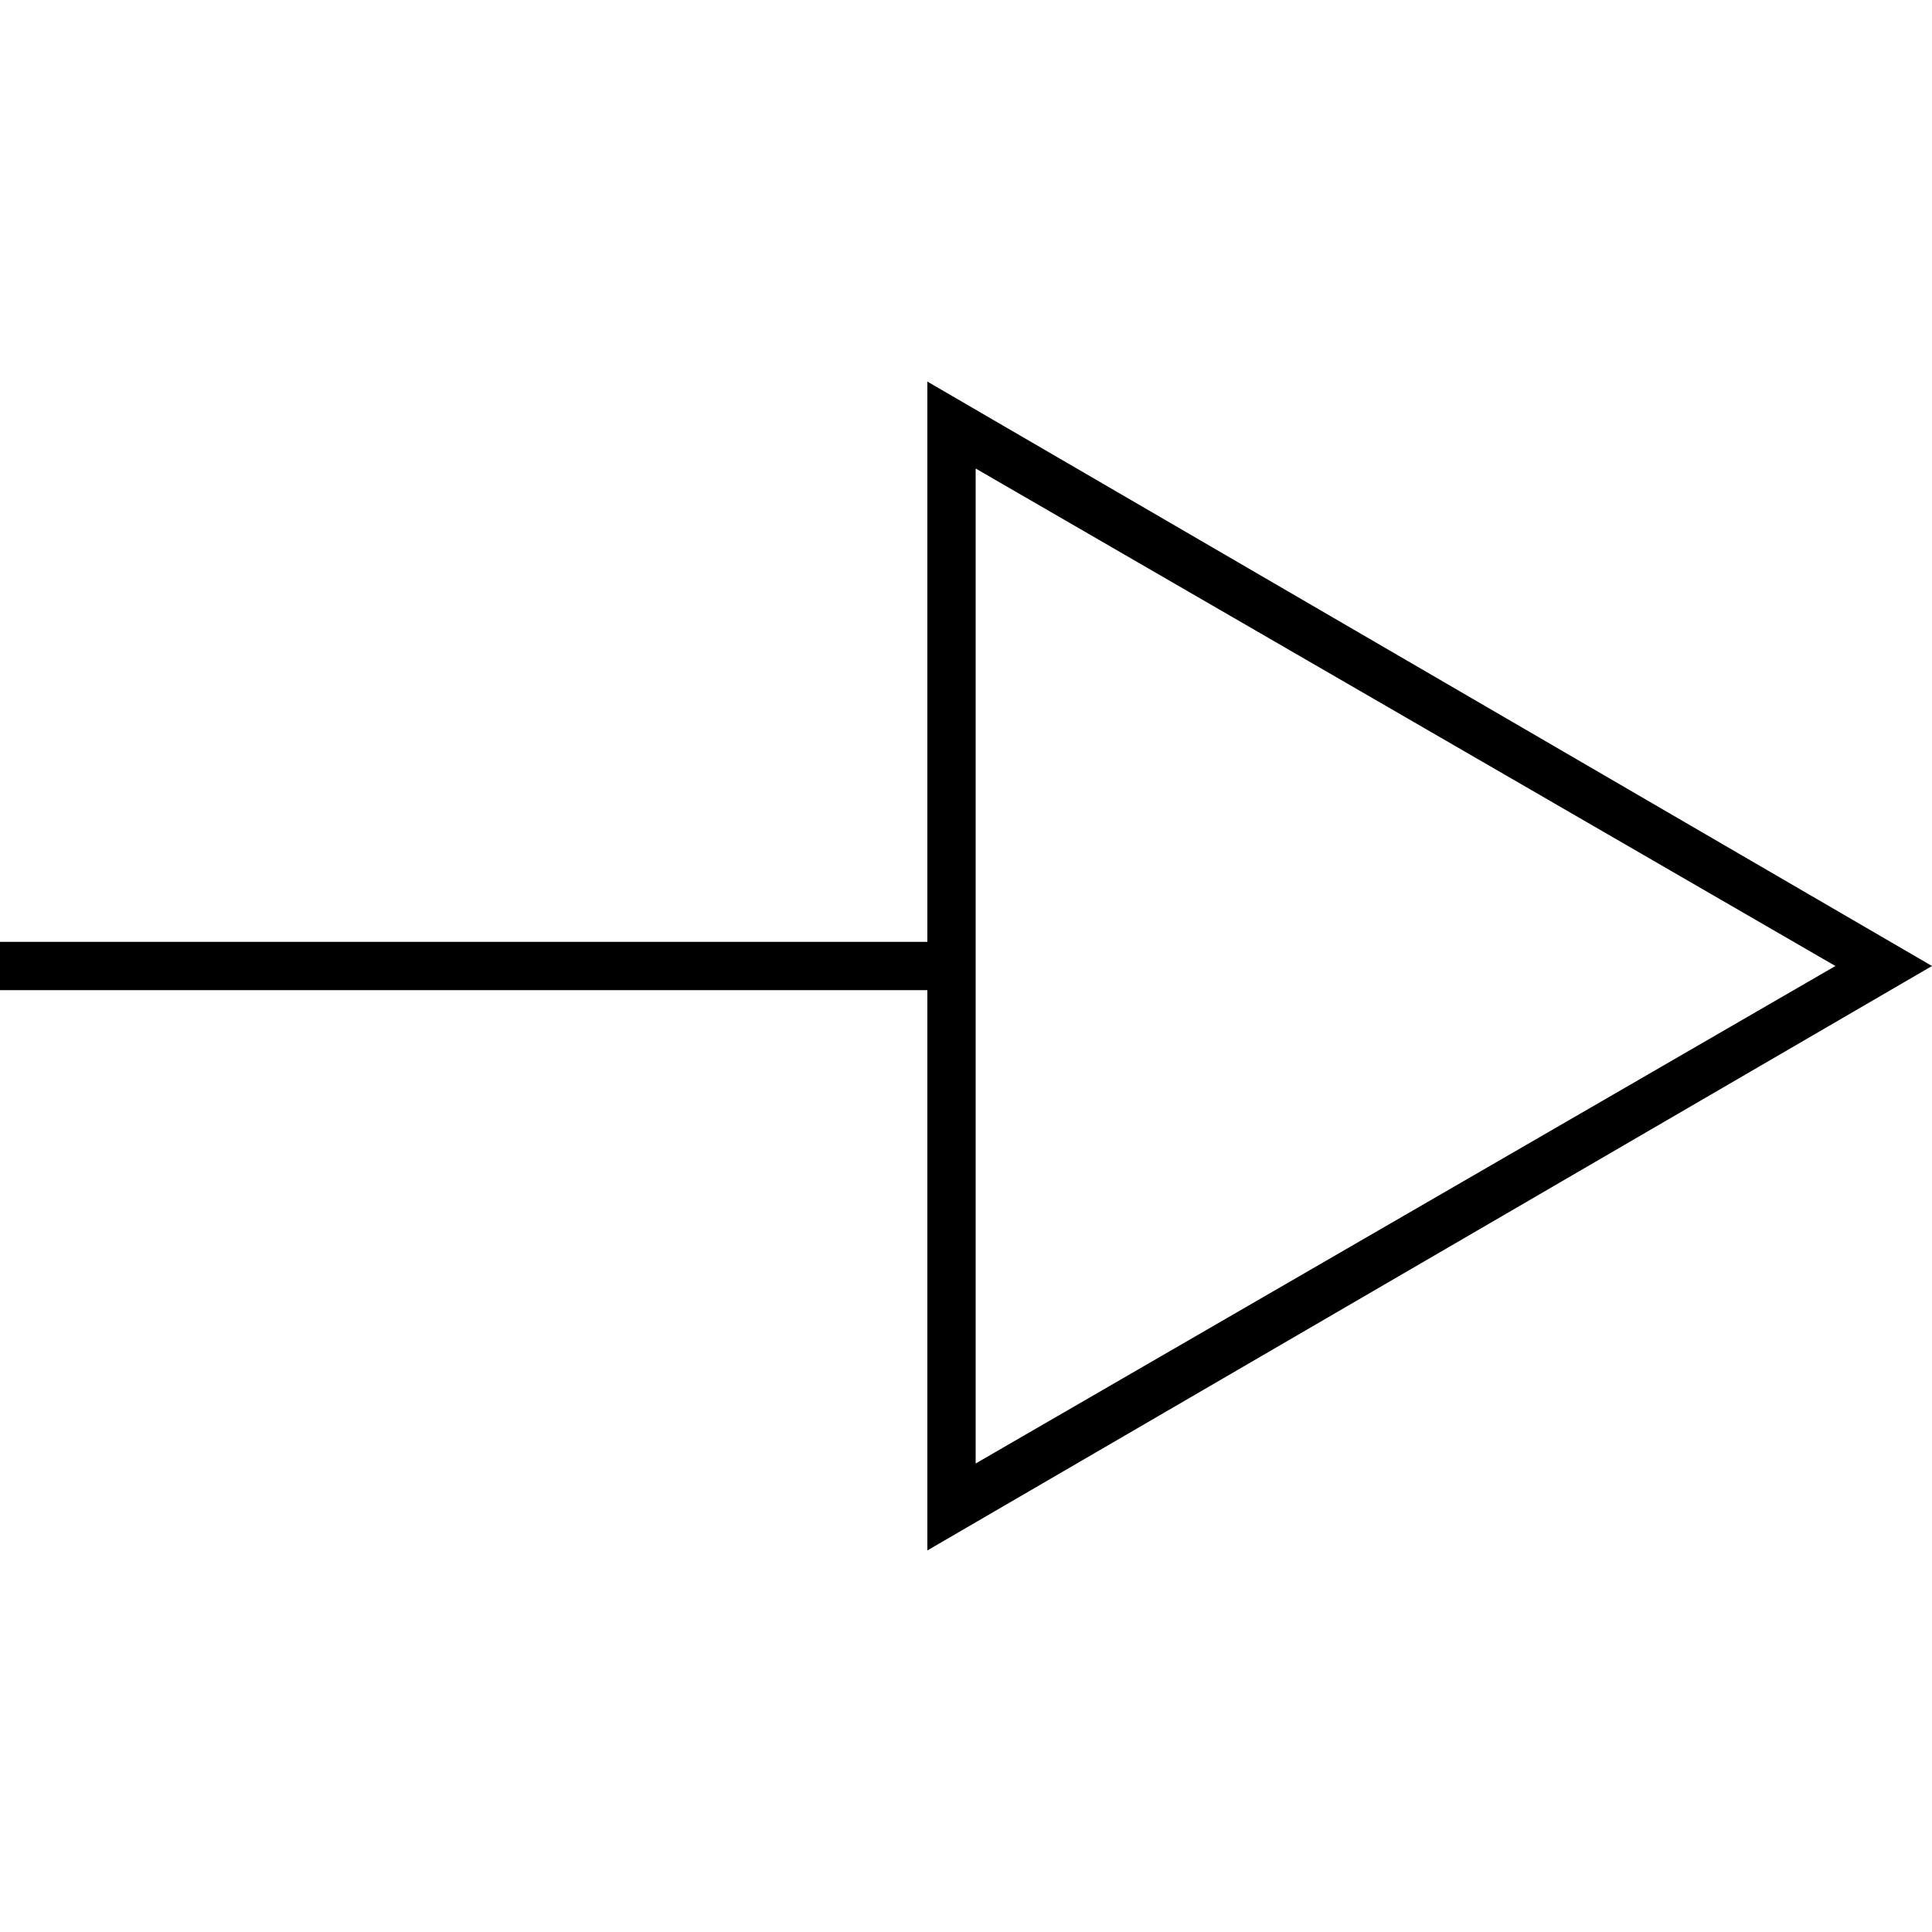 <?xml version="1.0" encoding="utf-8"?>
<!-- Generator: Adobe Illustrator 24.1.3, SVG Export Plug-In . SVG Version: 6.00 Build 0)  -->
<svg version="1.1" id="Livello_1" xmlns="http://www.w3.org/2000/svg" xmlns:xlink="http://www.w3.org/1999/xlink" x="0px" y="0px"
	 width="40px" height="40px" viewBox="0 0 40 40" style="enable-background:new 0 0 40 40;" xml:space="preserve">
<style type="text/css">
	.st0{fill:none;stroke:#000000;}
</style>
<g id="Polygon_8" transform="translate(0 29) rotate(-90)">
	<g>
		<path d="M19.3,20.2L9,38L-1.3,20.2H19.3 M21.1,19.2H-3.1L9,40L21.1,19.2L21.1,19.2z"/>
	</g>
</g>
<line id="Line_123" class="st0" x1="20" y1="20" x2="0" y2="20"/>
</svg>
